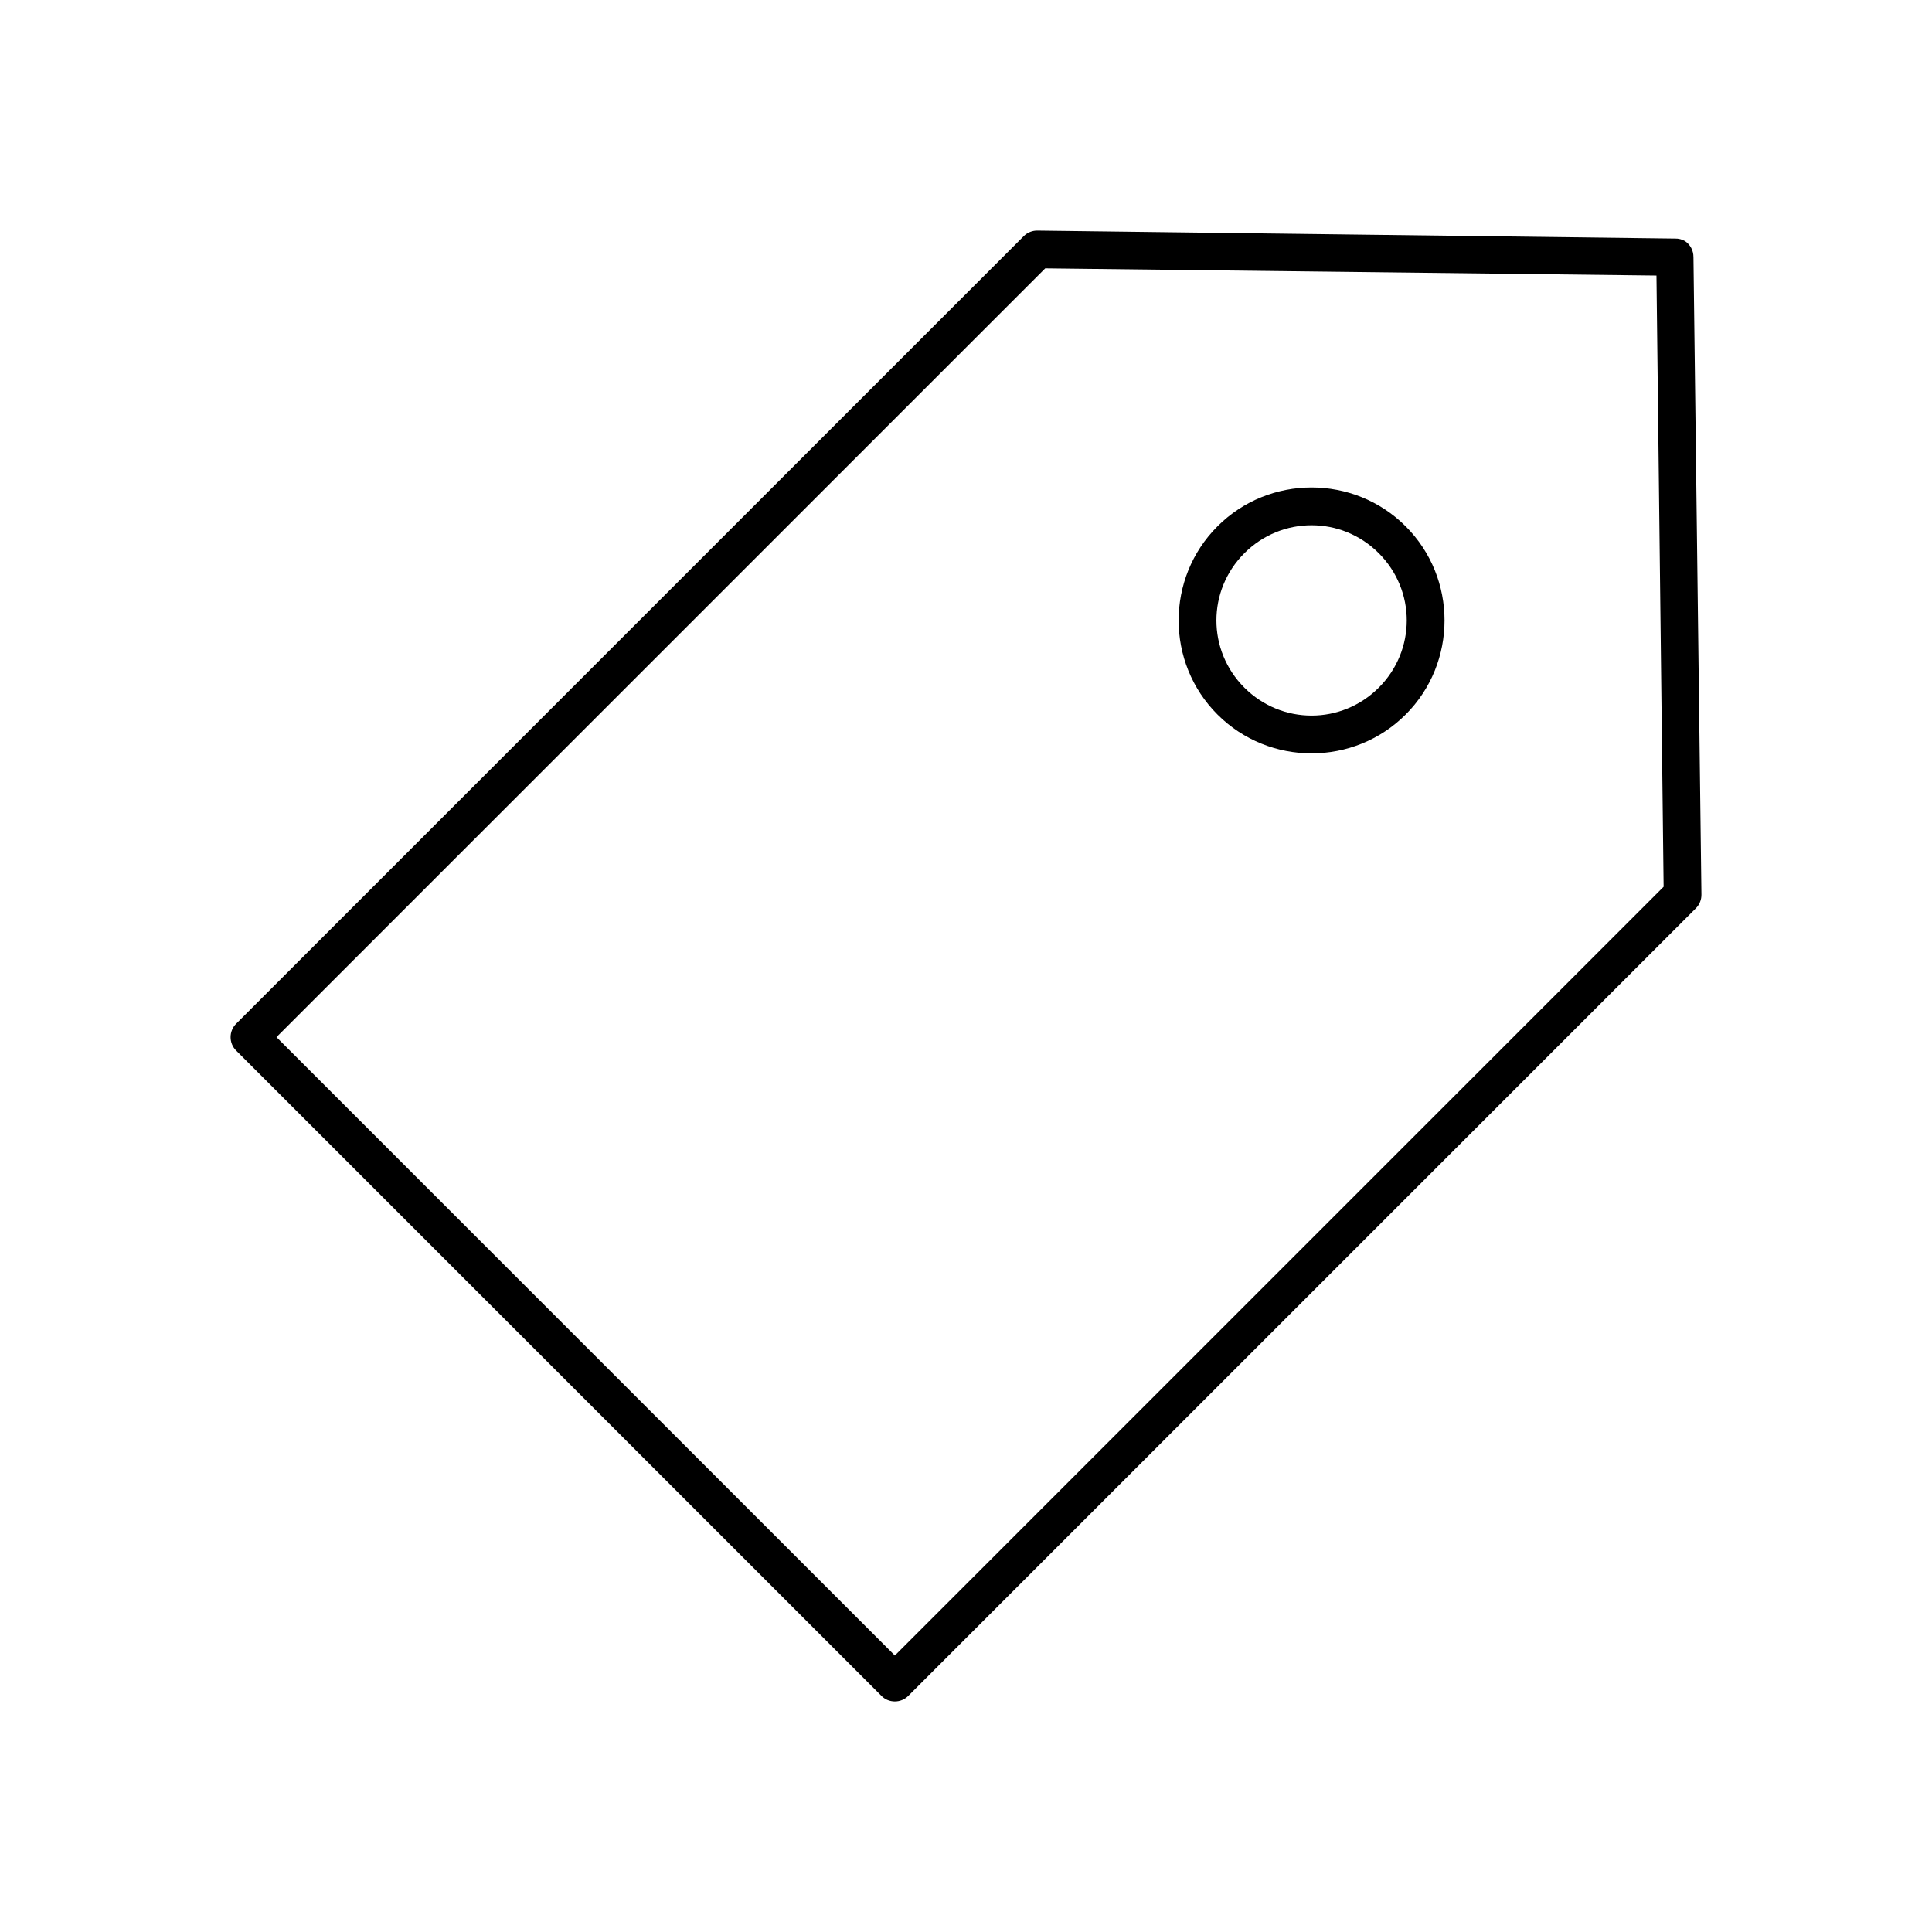 <?xml version="1.0" encoding="UTF-8"?>
<!-- Uploaded to: SVG Repo, www.svgrepo.com, Generator: SVG Repo Mixer Tools -->
<svg fill="#000000" width="800px" height="800px" version="1.1" viewBox="144 144 512 512" xmlns="http://www.w3.org/2000/svg">
 <path d="m590.55 207.89c-0.809-0.465-1.734-0.695-2.672-0.668l-168.88-2.113c-1.371-0.039-2.695 0.484-3.672 1.445l-208.74 208.74c-1.969 1.969-1.969 5.16 0 7.125l171 171-0.004 0.004c1.969 1.969 5.16 1.969 7.125 0l208.74-208.74c0.965-0.977 1.484-2.305 1.449-3.676l-2.113-168.88h-0.004c0.02-1.695-0.82-3.285-2.227-4.231zm-7.57 9.129 1.895 161.98-203.73 203.73-163.88-163.88 203.73-203.73zm-66.461 66.461c-13.73-13.73-36.145-13.73-49.875 0s-13.73 36.145 0 49.875 36.145 13.73 49.875 0 13.73-36.145 0-49.875zm-7.125 7.125c9.879 9.879 9.879 25.746 0 35.625-9.879 9.879-25.746 9.879-35.625 0-9.879-9.879-9.879-25.746 0-35.625 9.879-9.879 25.746-9.879 35.625 0z"/>
</svg>